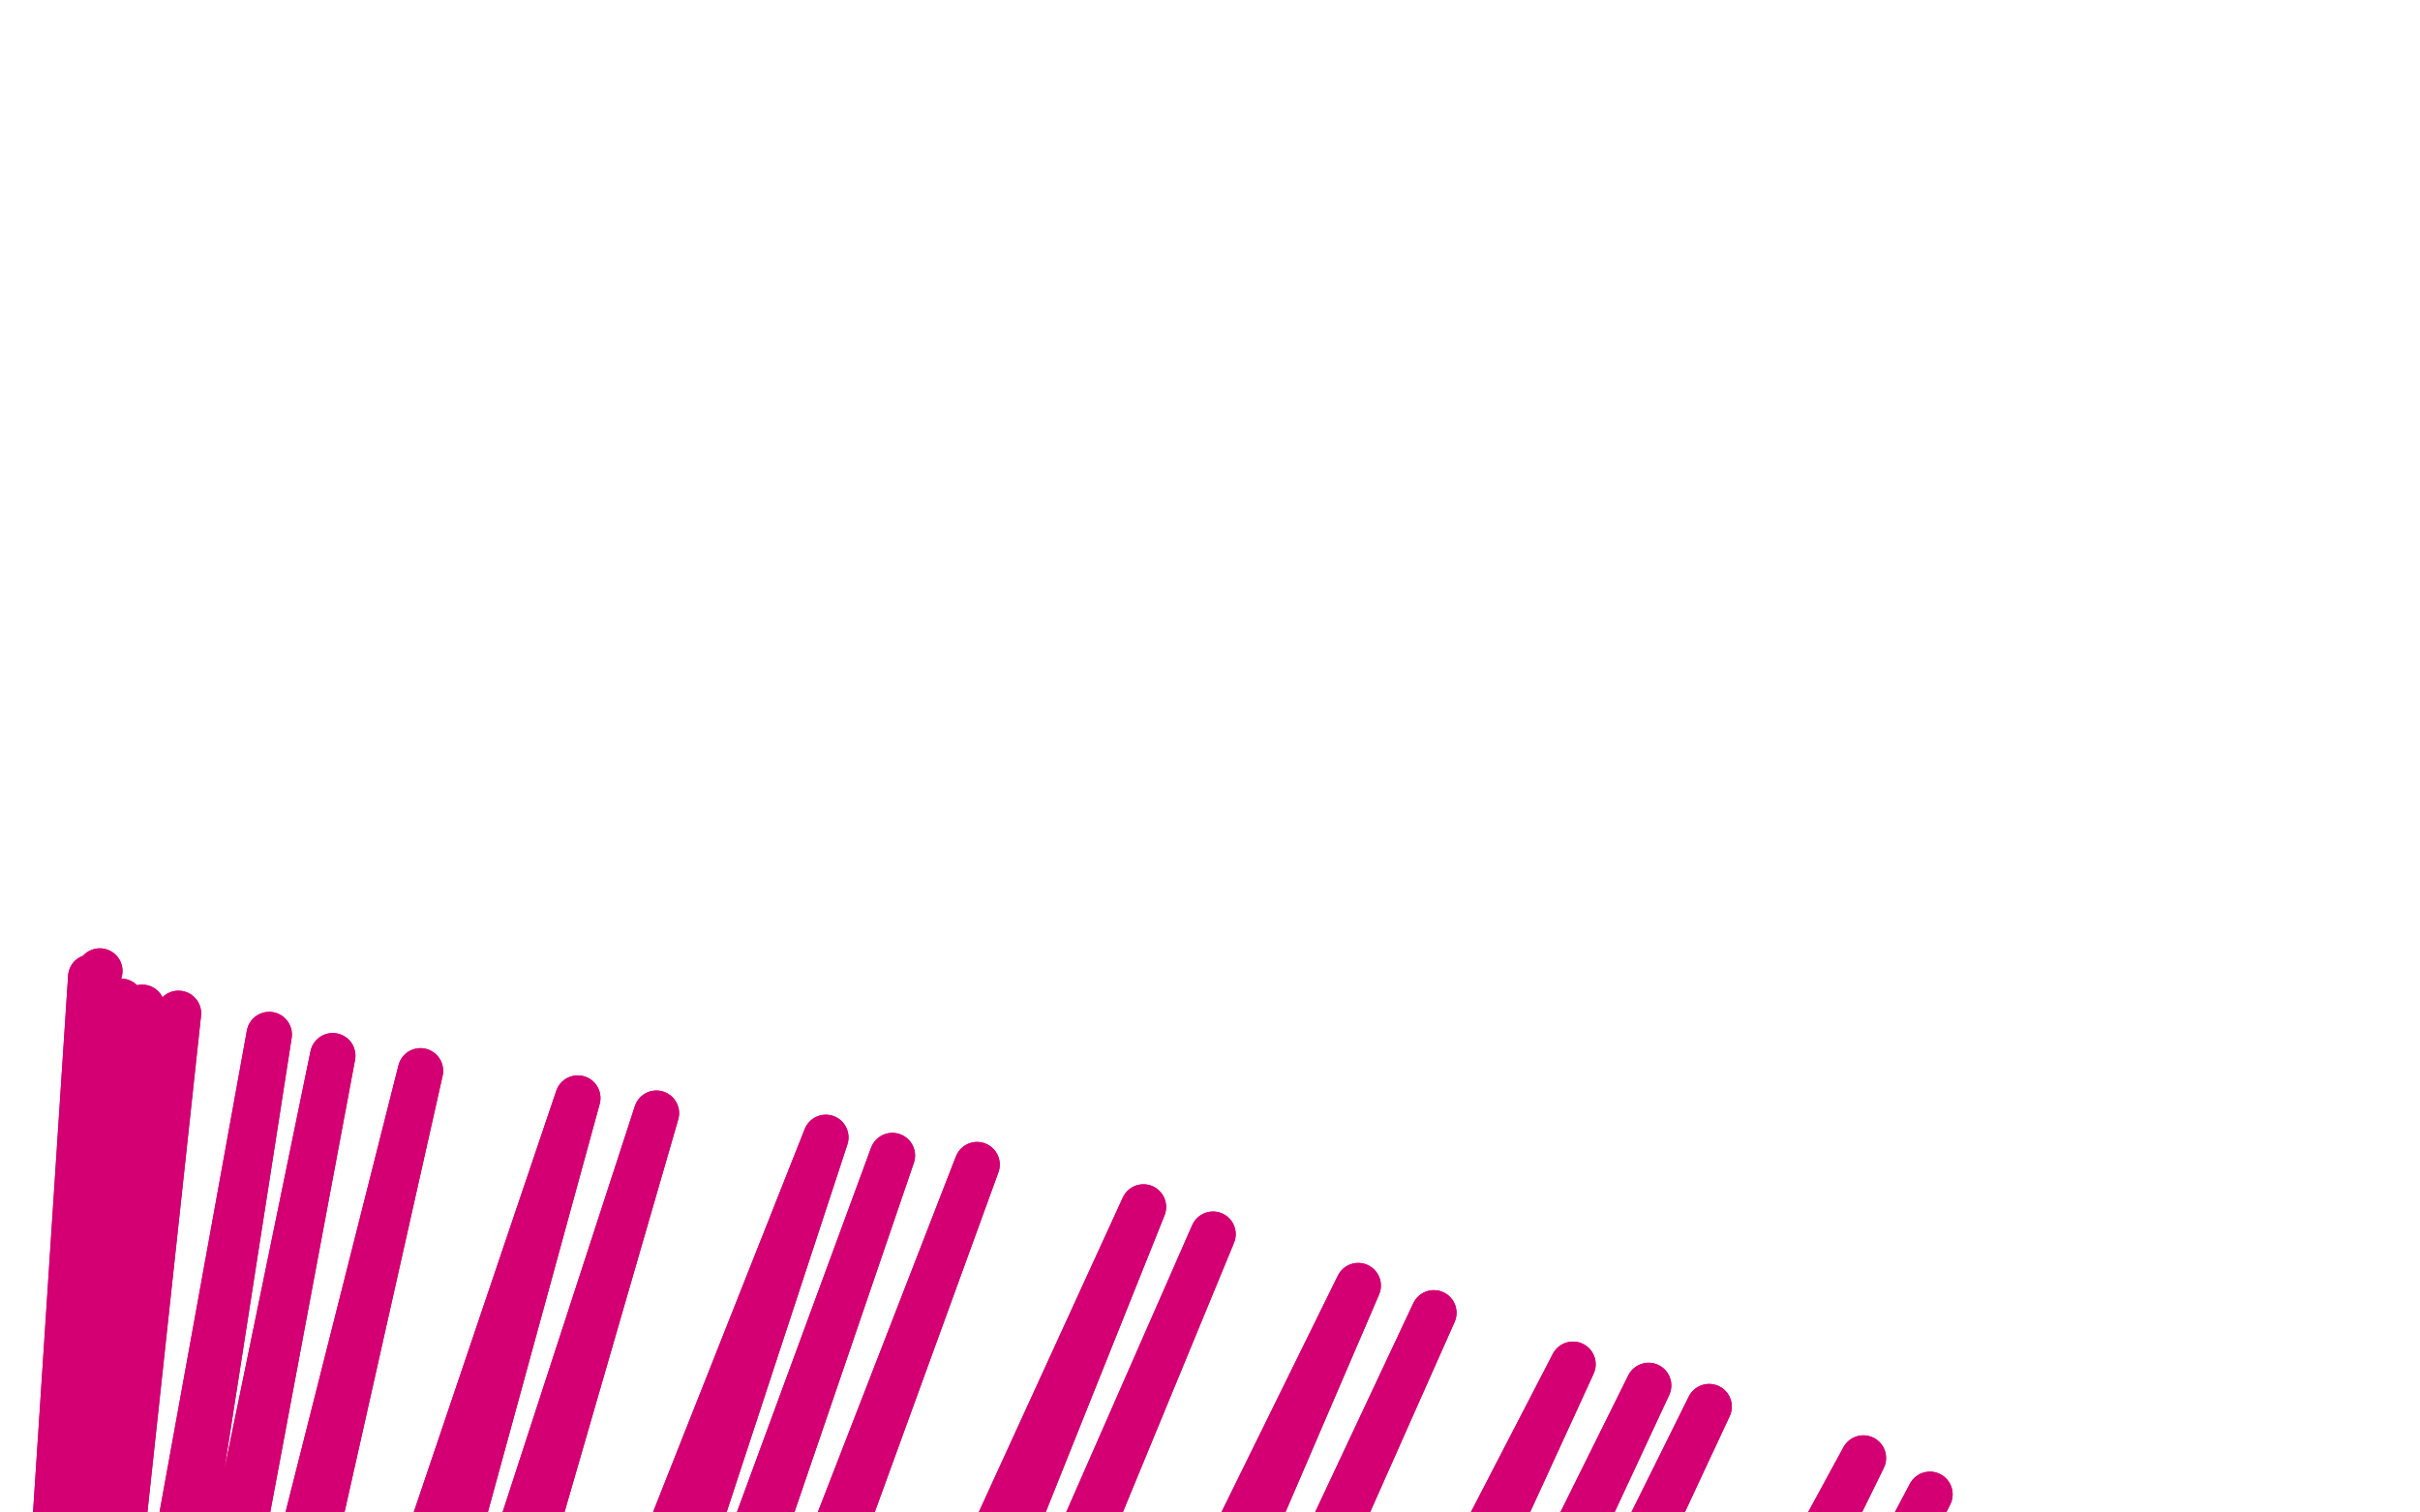 <?xml version="1.0" standalone="no"?>
<!DOCTYPE svg PUBLIC "-//W3C//DTD SVG 1.1//EN"
"http://www.w3.org/Graphics/SVG/1.1/DTD/svg11.dtd">

<svg width="800" height="500" version="1.1" xmlns="http://www.w3.org/2000/svg" xmlns:xlink="http://www.w3.org/1999/xlink" style="stroke-antialiasing: false"><desc>This SVG has been created on https://colorillo.com/</desc><rect x='0' y='0' width='800' height='500' style='fill: rgb(255,255,255); stroke-width:0' /><polyline points="33,321 32,323 32,323 30,323 30,323 4,721 4,721 32,326 32,326 7,737 7,737 40,331 7,744 47,333 9,751 59,335 13,761 89,342 19,791 110,349 23,813 139,354 30,839 191,363 45,896 217,368 56,924 273,376 73,985 295,382 80,1011 323,385 85,1039 378,399 99,1096 401,408 108,1118 449,425 132,1162 474,434 143,1179 520,451 170,1214 545,458 186,1229 565,465 200,1247 616,482 227,1274 638,494 240,1288 678,515 266,1319 699,527 279,1338 718,538 290,1352 744,557 307,1380 756,565 316,1392 773,581 330,1413 780,586 335,1418 786,593 338,1423" style="fill: none; stroke: #d40073; stroke-width: 15; stroke-linejoin: round; stroke-linecap: round; stroke-antialiasing: false; stroke-antialias: 0; opacity: 1.0"/>
<polyline points="33,321 32,323 32,323 30,323 30,323 4,721 4,721 32,326 32,326 7,737 40,331 7,744 47,333 9,751 59,335 13,761 89,342 19,791 110,349 23,813 139,354 30,839 191,363 45,896 217,368 56,924 273,376 73,985 295,382 80,1011 323,385 85,1039 378,399 99,1096 401,408 108,1118 449,425 132,1162 474,434 143,1179 520,451 170,1214 545,458 186,1229 565,465 200,1247 616,482 227,1274 638,494 240,1288 678,515 266,1319 699,527 279,1338 718,538 290,1352 744,557 307,1380 756,565 316,1392 773,581 330,1413 780,586 335,1418 786,593 338,1423 791,600 342,1429 793,604 344,1429 791,609 345,1429 789,609 345,1429" style="fill: none; stroke: #d40073; stroke-width: 15; stroke-linejoin: round; stroke-linecap: round; stroke-antialiasing: false; stroke-antialias: 0; opacity: 1.0"/>
</svg>
